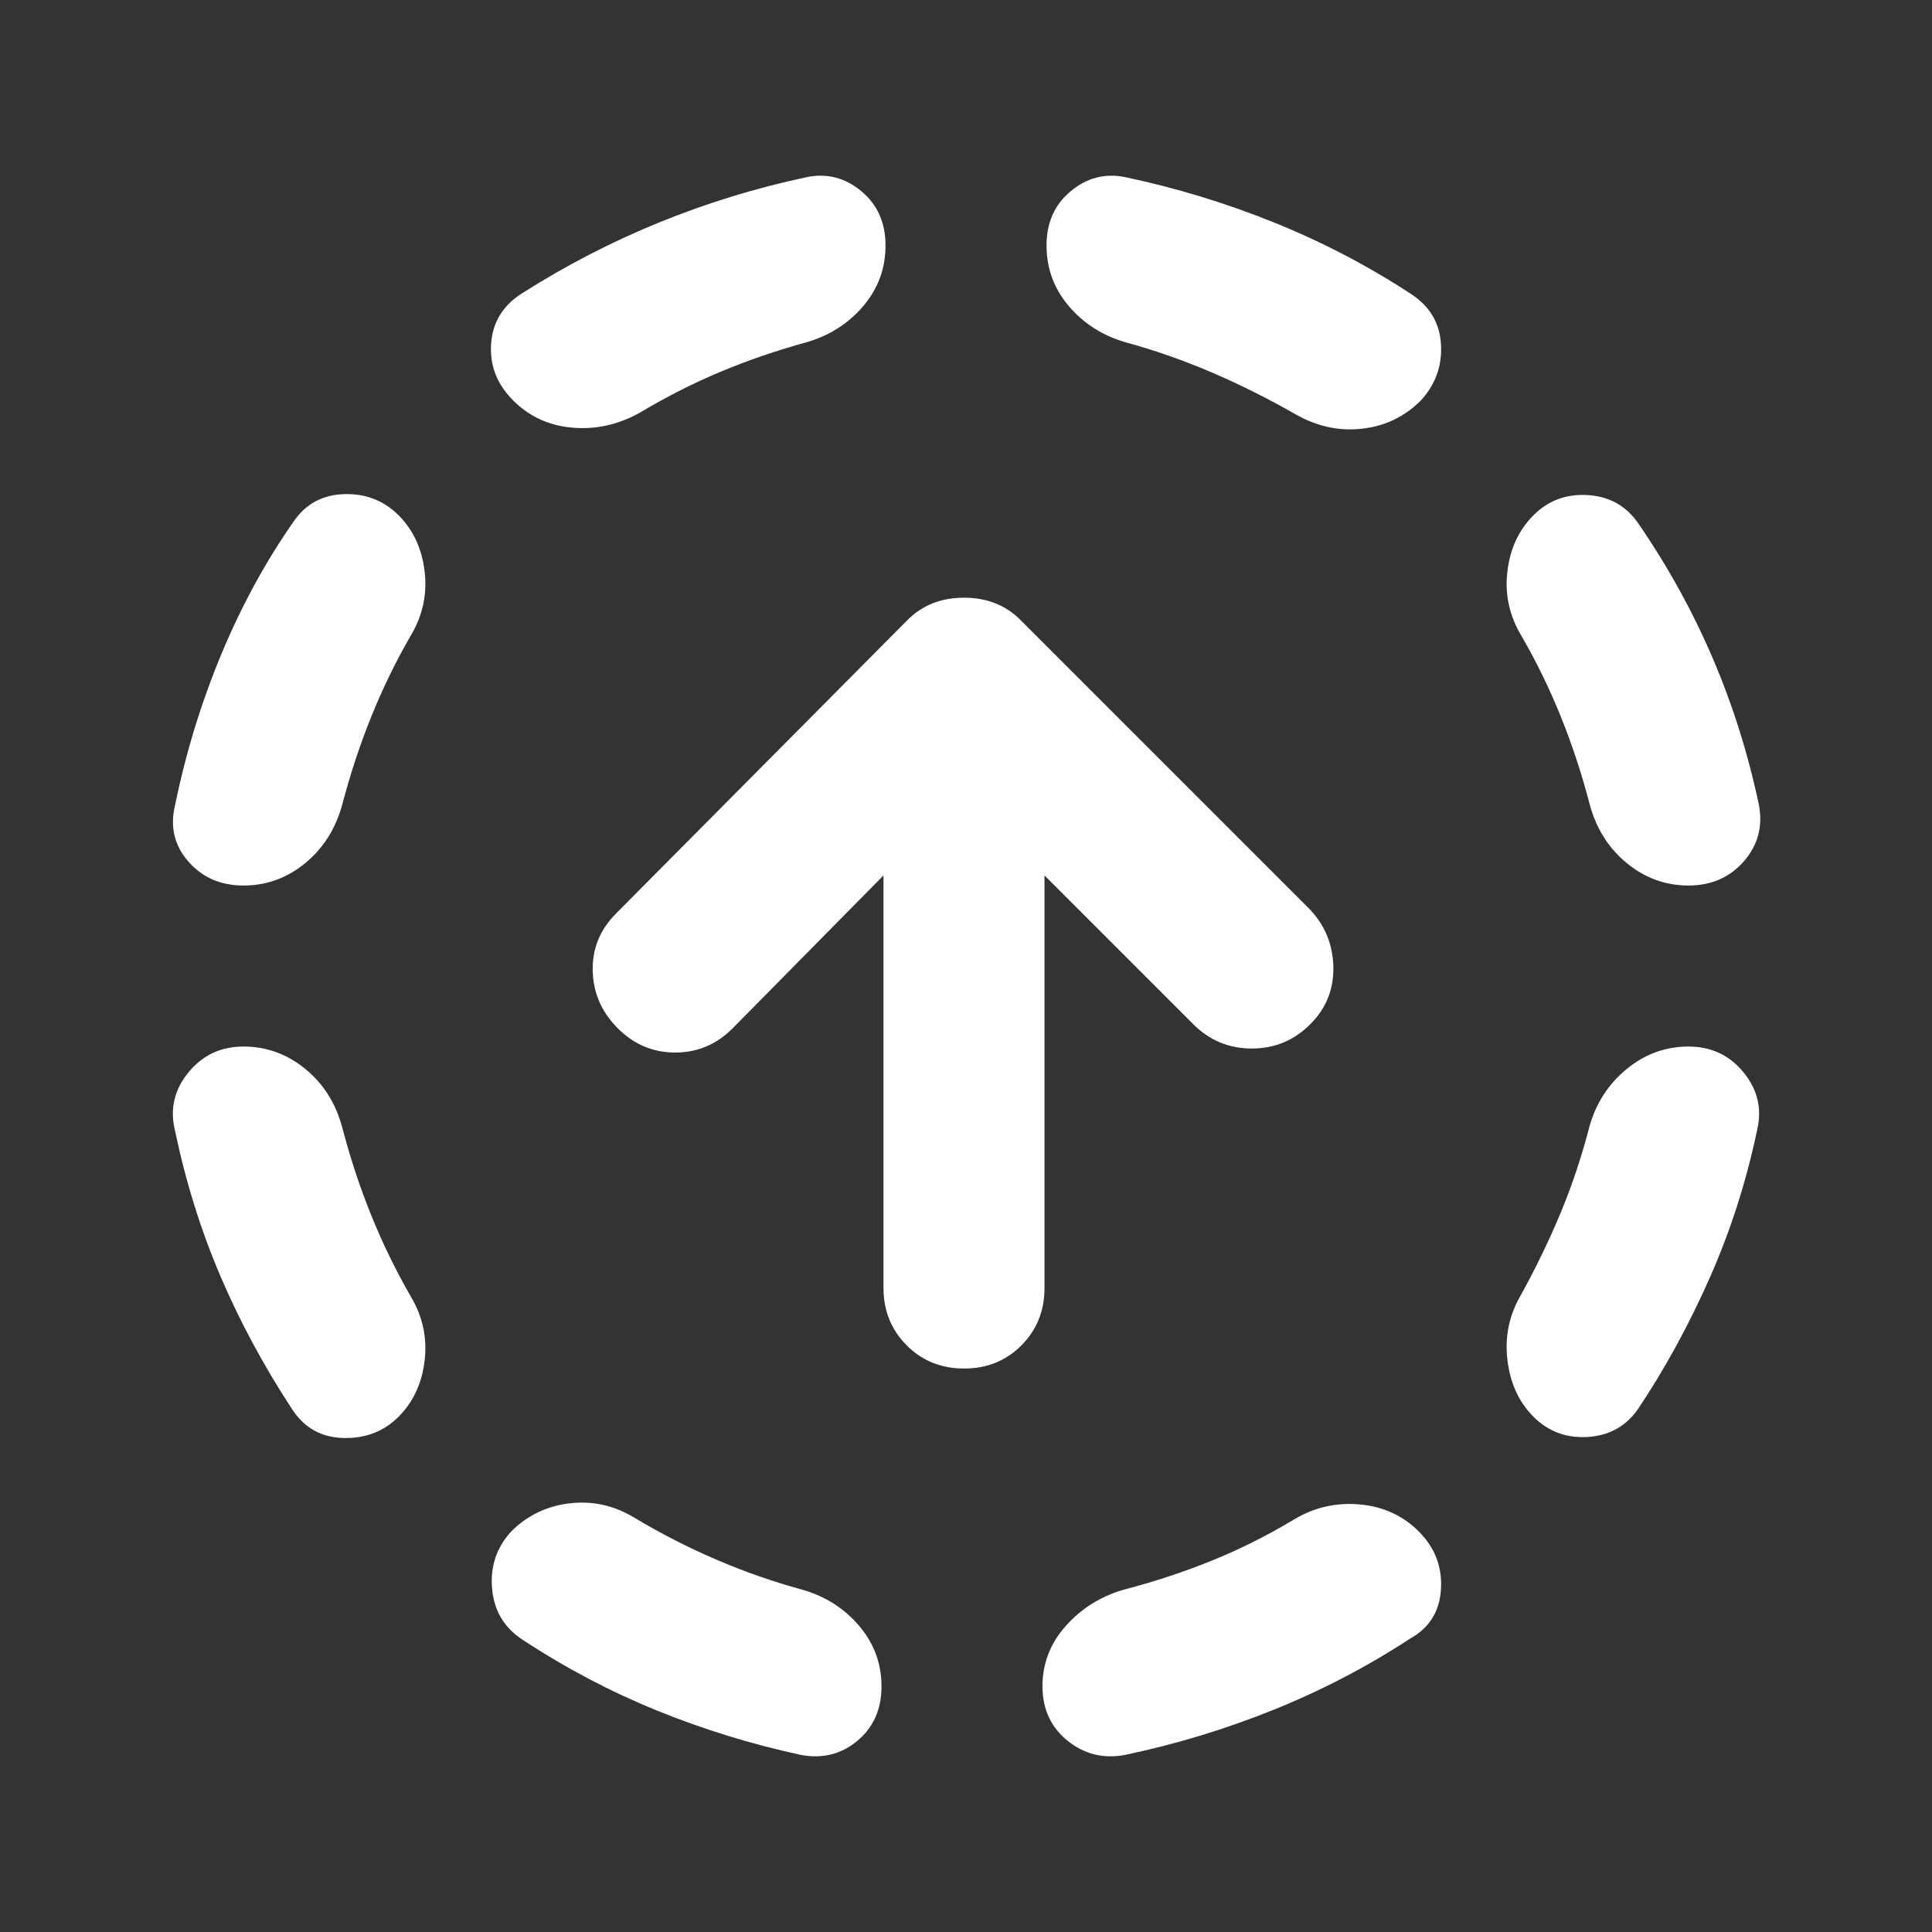<svg width="38" height="38" viewBox="0 0 38 38" fill="none" xmlns="http://www.w3.org/2000/svg">
<rect x="0" y="0" width="38" height="38" fill="#333333" stroke="none"/>
<path d="M6.729 22.167C6.888 22.774 7.079 23.354 7.304 23.909C7.529 24.463 7.786 24.99 8.075 25.492C8.313 25.888 8.405 26.31 8.352 26.759C8.3 27.207 8.128 27.576 7.838 27.867C7.547 28.157 7.184 28.296 6.748 28.283C6.312 28.27 5.976 28.079 5.74 27.709C5.186 26.864 4.717 25.993 4.334 25.096C3.951 24.199 3.654 23.249 3.444 22.246C3.338 21.824 3.424 21.441 3.702 21.098C3.98 20.755 4.342 20.584 4.79 20.584C5.237 20.584 5.64 20.729 5.998 21.019C6.356 21.309 6.6 21.692 6.729 22.167ZM8.075 12.508C7.785 13.01 7.528 13.538 7.304 14.092C7.08 14.646 6.889 15.226 6.729 15.834C6.597 16.308 6.354 16.691 5.998 16.981C5.642 17.272 5.24 17.417 4.79 17.417C4.34 17.417 3.978 17.259 3.702 16.942C3.427 16.625 3.341 16.256 3.444 15.834C3.655 14.804 3.959 13.815 4.354 12.865C4.75 11.915 5.225 11.044 5.779 10.252C6.017 9.909 6.347 9.731 6.769 9.719C7.191 9.706 7.547 9.844 7.838 10.133C8.128 10.423 8.3 10.792 8.352 11.242C8.405 11.691 8.313 12.114 8.075 12.508ZM12.469 29.846C12.997 30.163 13.538 30.44 14.092 30.677C14.646 30.915 15.213 31.113 15.794 31.271C16.243 31.403 16.612 31.64 16.902 31.983C17.193 32.327 17.338 32.722 17.338 33.171C17.338 33.62 17.179 33.976 16.863 34.24C16.546 34.504 16.177 34.596 15.754 34.517C14.778 34.306 13.835 34.015 12.925 33.646C12.015 33.276 11.137 32.815 10.292 32.261C9.922 32.023 9.718 31.686 9.679 31.25C9.64 30.814 9.765 30.439 10.054 30.123C10.371 29.806 10.754 29.622 11.202 29.569C11.651 29.516 12.073 29.608 12.469 29.846ZM15.873 6.729C15.293 6.888 14.732 7.079 14.192 7.304C13.651 7.529 13.117 7.799 12.588 8.115C12.165 8.352 11.724 8.451 11.262 8.412C10.801 8.373 10.412 8.195 10.094 7.877C9.776 7.559 9.631 7.19 9.659 6.769C9.686 6.348 9.884 6.018 10.252 5.779C11.123 5.225 12.027 4.757 12.965 4.375C13.902 3.993 14.871 3.696 15.873 3.483C16.269 3.404 16.625 3.497 16.942 3.761C17.259 4.024 17.417 4.381 17.417 4.829C17.417 5.278 17.272 5.674 16.982 6.017C16.691 6.36 16.322 6.597 15.873 6.729ZM25.452 29.886C25.848 29.648 26.277 29.549 26.74 29.59C27.202 29.63 27.591 29.807 27.907 30.123C28.222 30.439 28.367 30.815 28.342 31.252C28.317 31.689 28.119 32.012 27.748 32.221C26.904 32.775 26.006 33.244 25.056 33.627C24.107 34.01 23.13 34.307 22.127 34.517C21.705 34.596 21.329 34.504 21 34.24C20.671 33.976 20.506 33.62 20.504 33.171C20.503 32.722 20.655 32.327 20.96 31.983C21.265 31.64 21.641 31.403 22.088 31.271C22.695 31.113 23.275 30.922 23.829 30.698C24.384 30.474 24.925 30.203 25.452 29.886ZM22.127 6.729C21.679 6.597 21.309 6.36 21.019 6.017C20.729 5.674 20.584 5.278 20.584 4.829C20.584 4.381 20.742 4.024 21.059 3.761C21.375 3.497 21.732 3.404 22.127 3.483C23.13 3.695 24.107 3.992 25.056 4.375C26.006 4.758 26.904 5.226 27.748 5.779C28.118 6.017 28.316 6.347 28.342 6.769C28.368 7.191 28.236 7.561 27.946 7.877C27.629 8.194 27.247 8.379 26.798 8.431C26.35 8.484 25.914 8.392 25.492 8.154C24.938 7.838 24.384 7.561 23.829 7.323C23.275 7.086 22.708 6.888 22.127 6.729ZM31.271 22.127C31.403 21.679 31.647 21.309 32.004 21.019C32.361 20.729 32.763 20.584 33.211 20.584C33.658 20.584 34.021 20.755 34.298 21.098C34.576 21.441 34.662 21.824 34.556 22.246C34.345 23.249 34.036 24.212 33.627 25.136C33.219 26.059 32.75 26.917 32.221 27.709C31.984 28.052 31.654 28.236 31.232 28.263C30.809 28.289 30.453 28.157 30.163 27.867C29.872 27.576 29.701 27.201 29.648 26.739C29.595 26.278 29.688 25.849 29.925 25.452C30.215 24.924 30.473 24.39 30.698 23.85C30.923 23.309 31.114 22.735 31.271 22.127ZM29.925 12.508C29.688 12.113 29.595 11.69 29.648 11.242C29.701 10.793 29.872 10.424 30.163 10.133C30.453 9.843 30.809 9.711 31.232 9.738C31.654 9.764 31.984 9.949 32.221 10.292C32.802 11.136 33.29 12.02 33.686 12.944C34.081 13.867 34.385 14.831 34.596 15.834C34.675 16.256 34.576 16.625 34.298 16.942C34.021 17.259 33.658 17.417 33.211 17.417C32.763 17.417 32.36 17.272 32.003 16.981C31.645 16.691 31.401 16.308 31.271 15.834C31.113 15.226 30.922 14.646 30.698 14.092C30.474 13.538 30.217 13.01 29.925 12.508ZM18.961 26.917C18.512 26.917 18.136 26.765 17.833 26.461C17.53 26.157 17.378 25.781 17.377 25.334V17.219L14.409 20.227C14.092 20.544 13.716 20.702 13.281 20.702C12.846 20.702 12.47 20.544 12.152 20.227C11.835 19.91 11.67 19.535 11.658 19.1C11.647 18.665 11.798 18.289 12.113 17.971L17.852 12.192C18.143 11.902 18.512 11.756 18.961 11.756C19.409 11.756 19.779 11.902 20.069 12.192L25.729 17.852C26.046 18.169 26.211 18.552 26.225 19C26.239 19.449 26.087 19.831 25.769 20.148C25.451 20.465 25.069 20.623 24.621 20.623C24.174 20.623 23.791 20.465 23.473 20.148L20.544 17.219V25.334C20.544 25.782 20.392 26.158 20.09 26.462C19.787 26.766 19.41 26.918 18.961 26.917Z" fill="white"/>
</svg>
